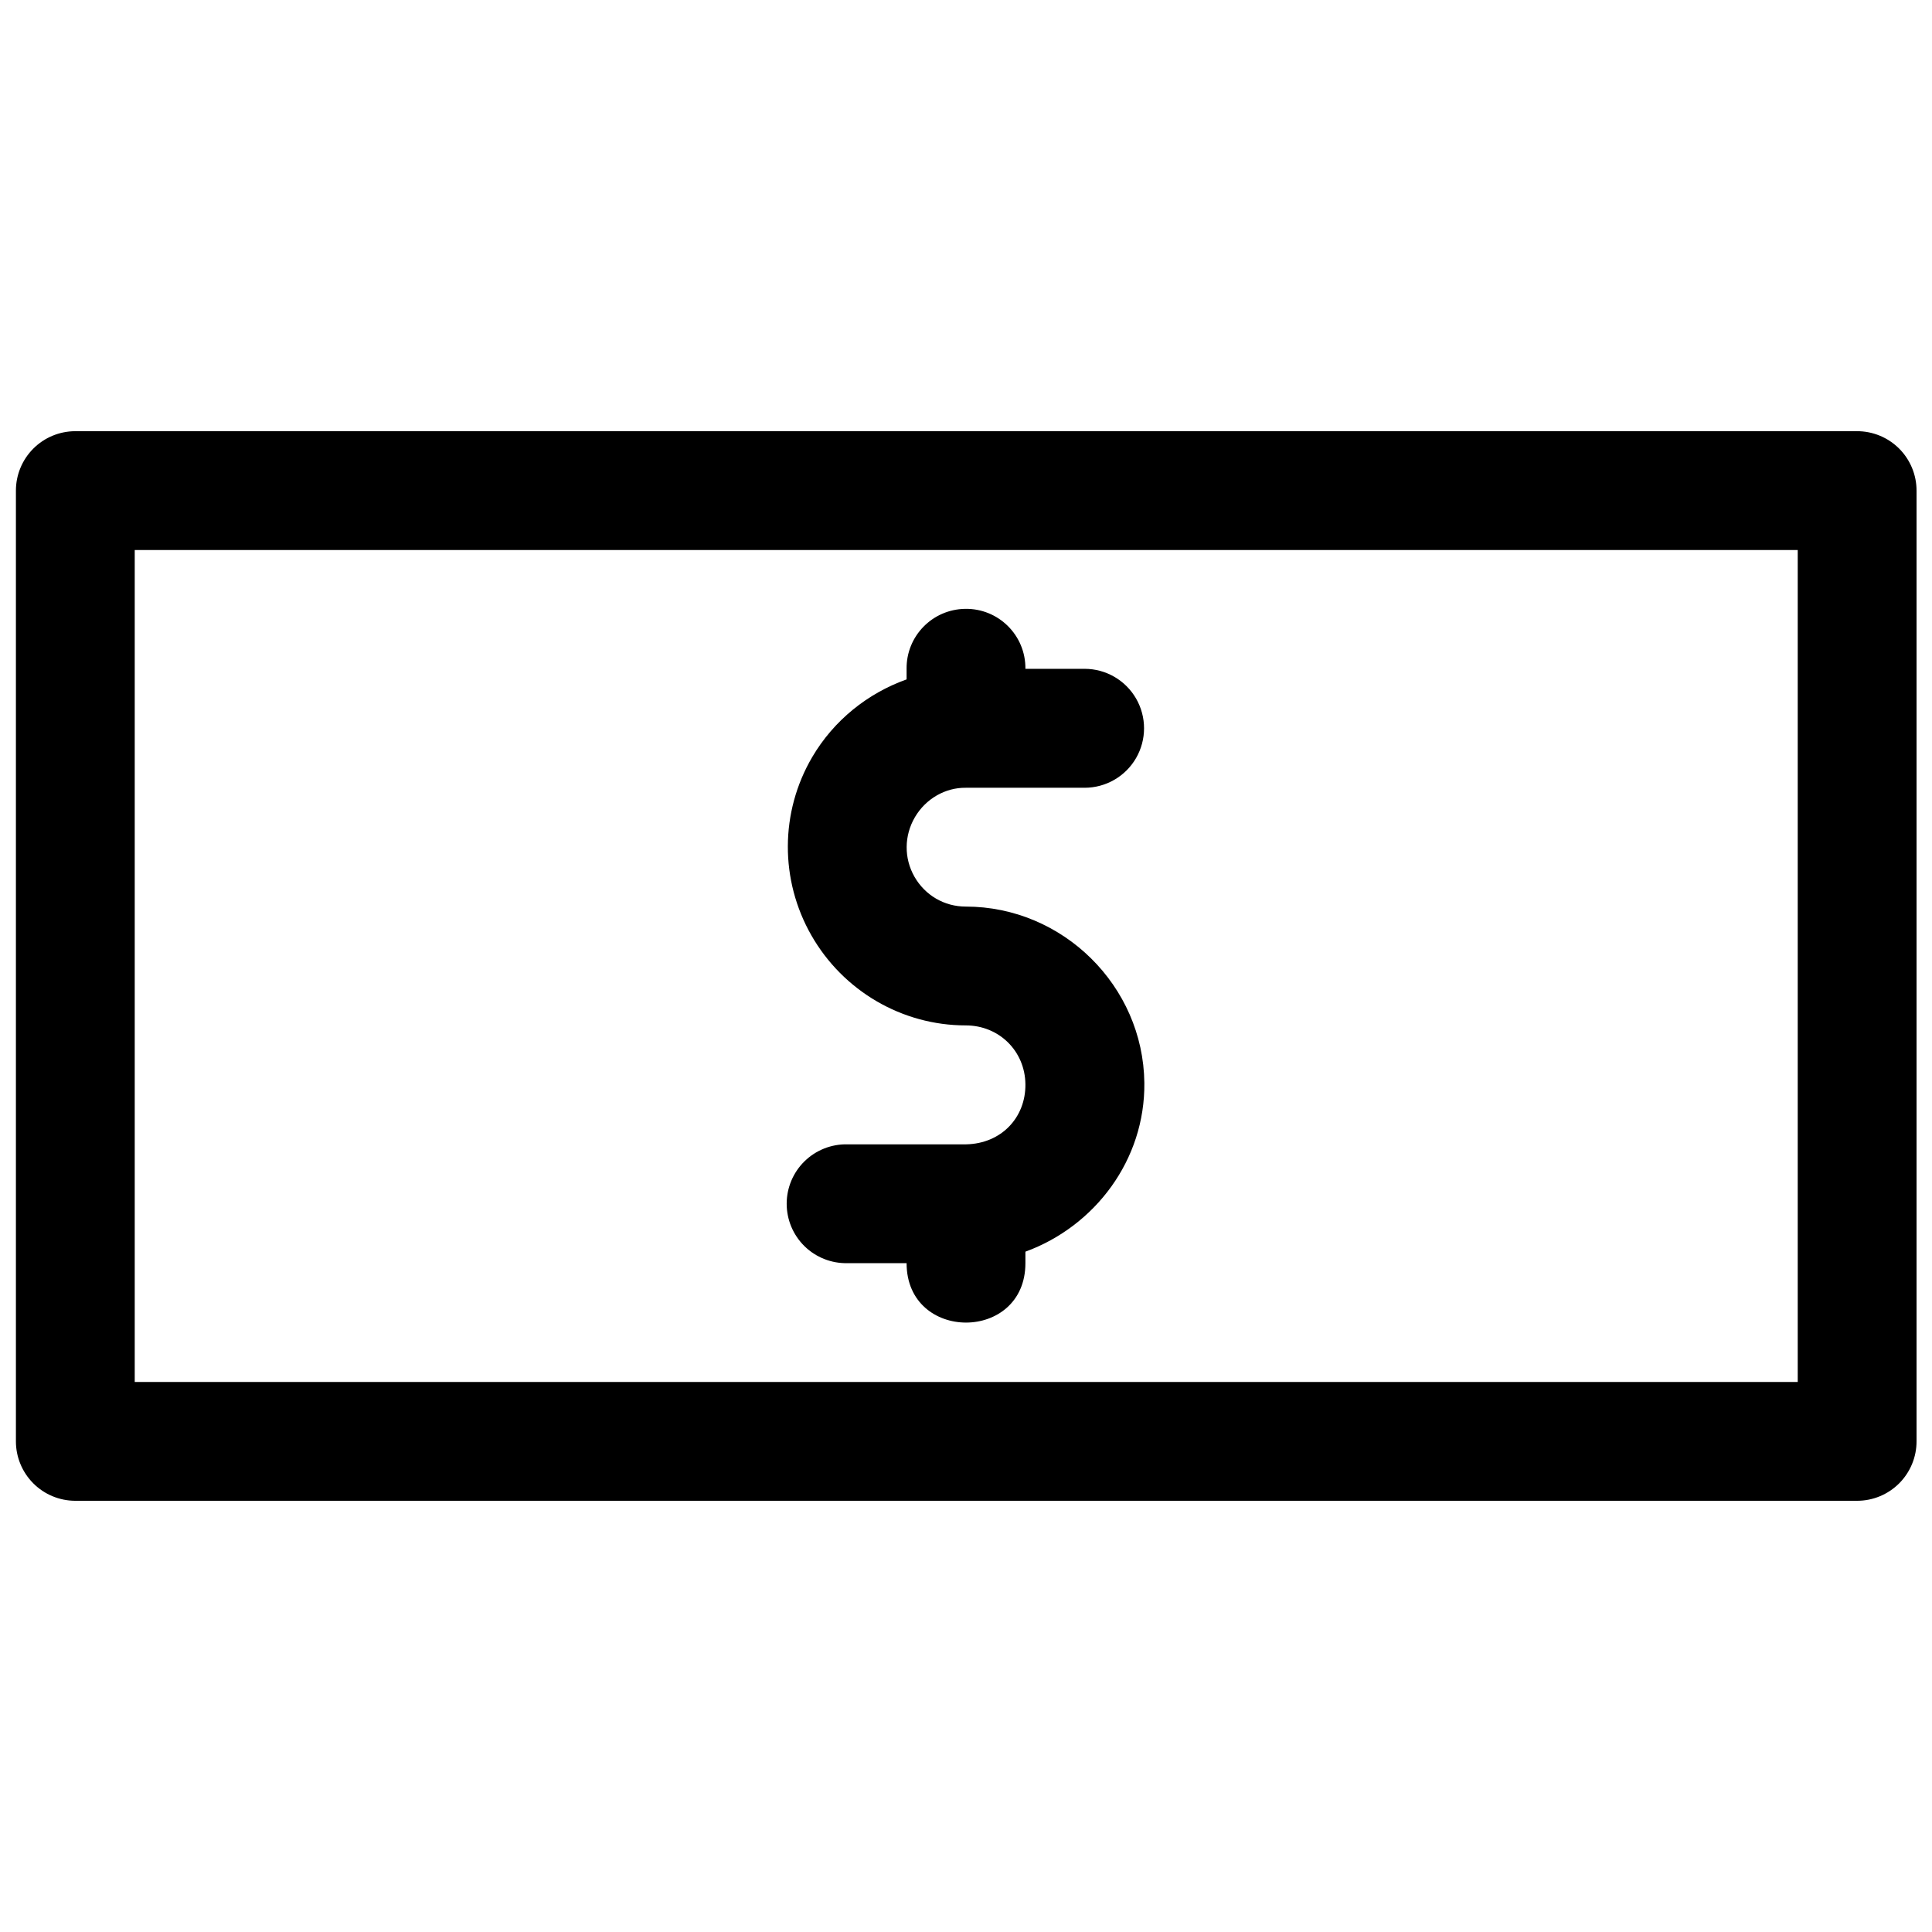 <?xml version="1.0" encoding="UTF-8"?>
<!-- Uploaded to: ICON Repo, www.svgrepo.com, Generator: ICON Repo Mixer Tools -->
<svg width="800px" height="800px" version="1.1" viewBox="144 144 512 512" xmlns="http://www.w3.org/2000/svg">
 <defs>
  <clipPath id="a">
   <path d="m148.09 258h503.81v284h-503.81z"/>
  </clipPath>
 </defs>
 <g clip-path="url(#a)">
  <path d="m163.9 258.27c-4.176 0.02-8.172 1.691-11.113 4.656-2.941 2.965-4.586 6.977-4.57 11.152v251.84c-0.016 4.172 1.629 8.184 4.57 11.148 2.941 2.965 6.938 4.641 11.113 4.656h472.2c4.195 0.016 8.227-1.645 11.195-4.613 2.965-2.969 4.625-6.996 4.609-11.191v-251.84c0.016-4.199-1.645-8.227-4.609-11.195-2.969-2.969-7-4.629-11.195-4.613zm15.805 31.488h440.71v220.48h-440.71zm220.02 15.594c-8.652 0.156-15.566 7.242-15.469 15.895v2.801c-10.309 3.676-19.277 10.832-25 20.57-8.566 14.582-8.613 32.613-0.215 47.293 8.402 14.68 23.984 23.832 40.898 23.832 8.812 0 15.707 6.785 15.805 15.59 0.098 8.809-6.356 15.723-15.684 15.93h-31.488c-4.234-0.094-8.328 1.523-11.359 4.484-3.027 2.965-4.734 7.023-4.734 11.258 0 4.238 1.707 8.297 4.734 11.262 3.031 2.961 7.125 4.578 11.359 4.484h15.684c0 20.996 31.488 20.996 31.488 0v-3.043c18.426-6.727 31.746-24.324 31.52-44.742-0.285-25.699-21.621-46.711-47.324-46.711-5.676 0-10.773-2.981-13.594-7.902-2.816-4.922-2.75-10.914 0.125-15.805s8.07-7.844 13.469-7.781h0.246 31.242c5.629 0 10.832-3.004 13.648-7.879 2.812-4.875 2.812-10.883 0-15.758-2.816-4.879-8.02-7.883-13.648-7.883h-15.684c0.102-8.879-7.141-16.062-16.02-15.895z"/>
 </g>
</svg>